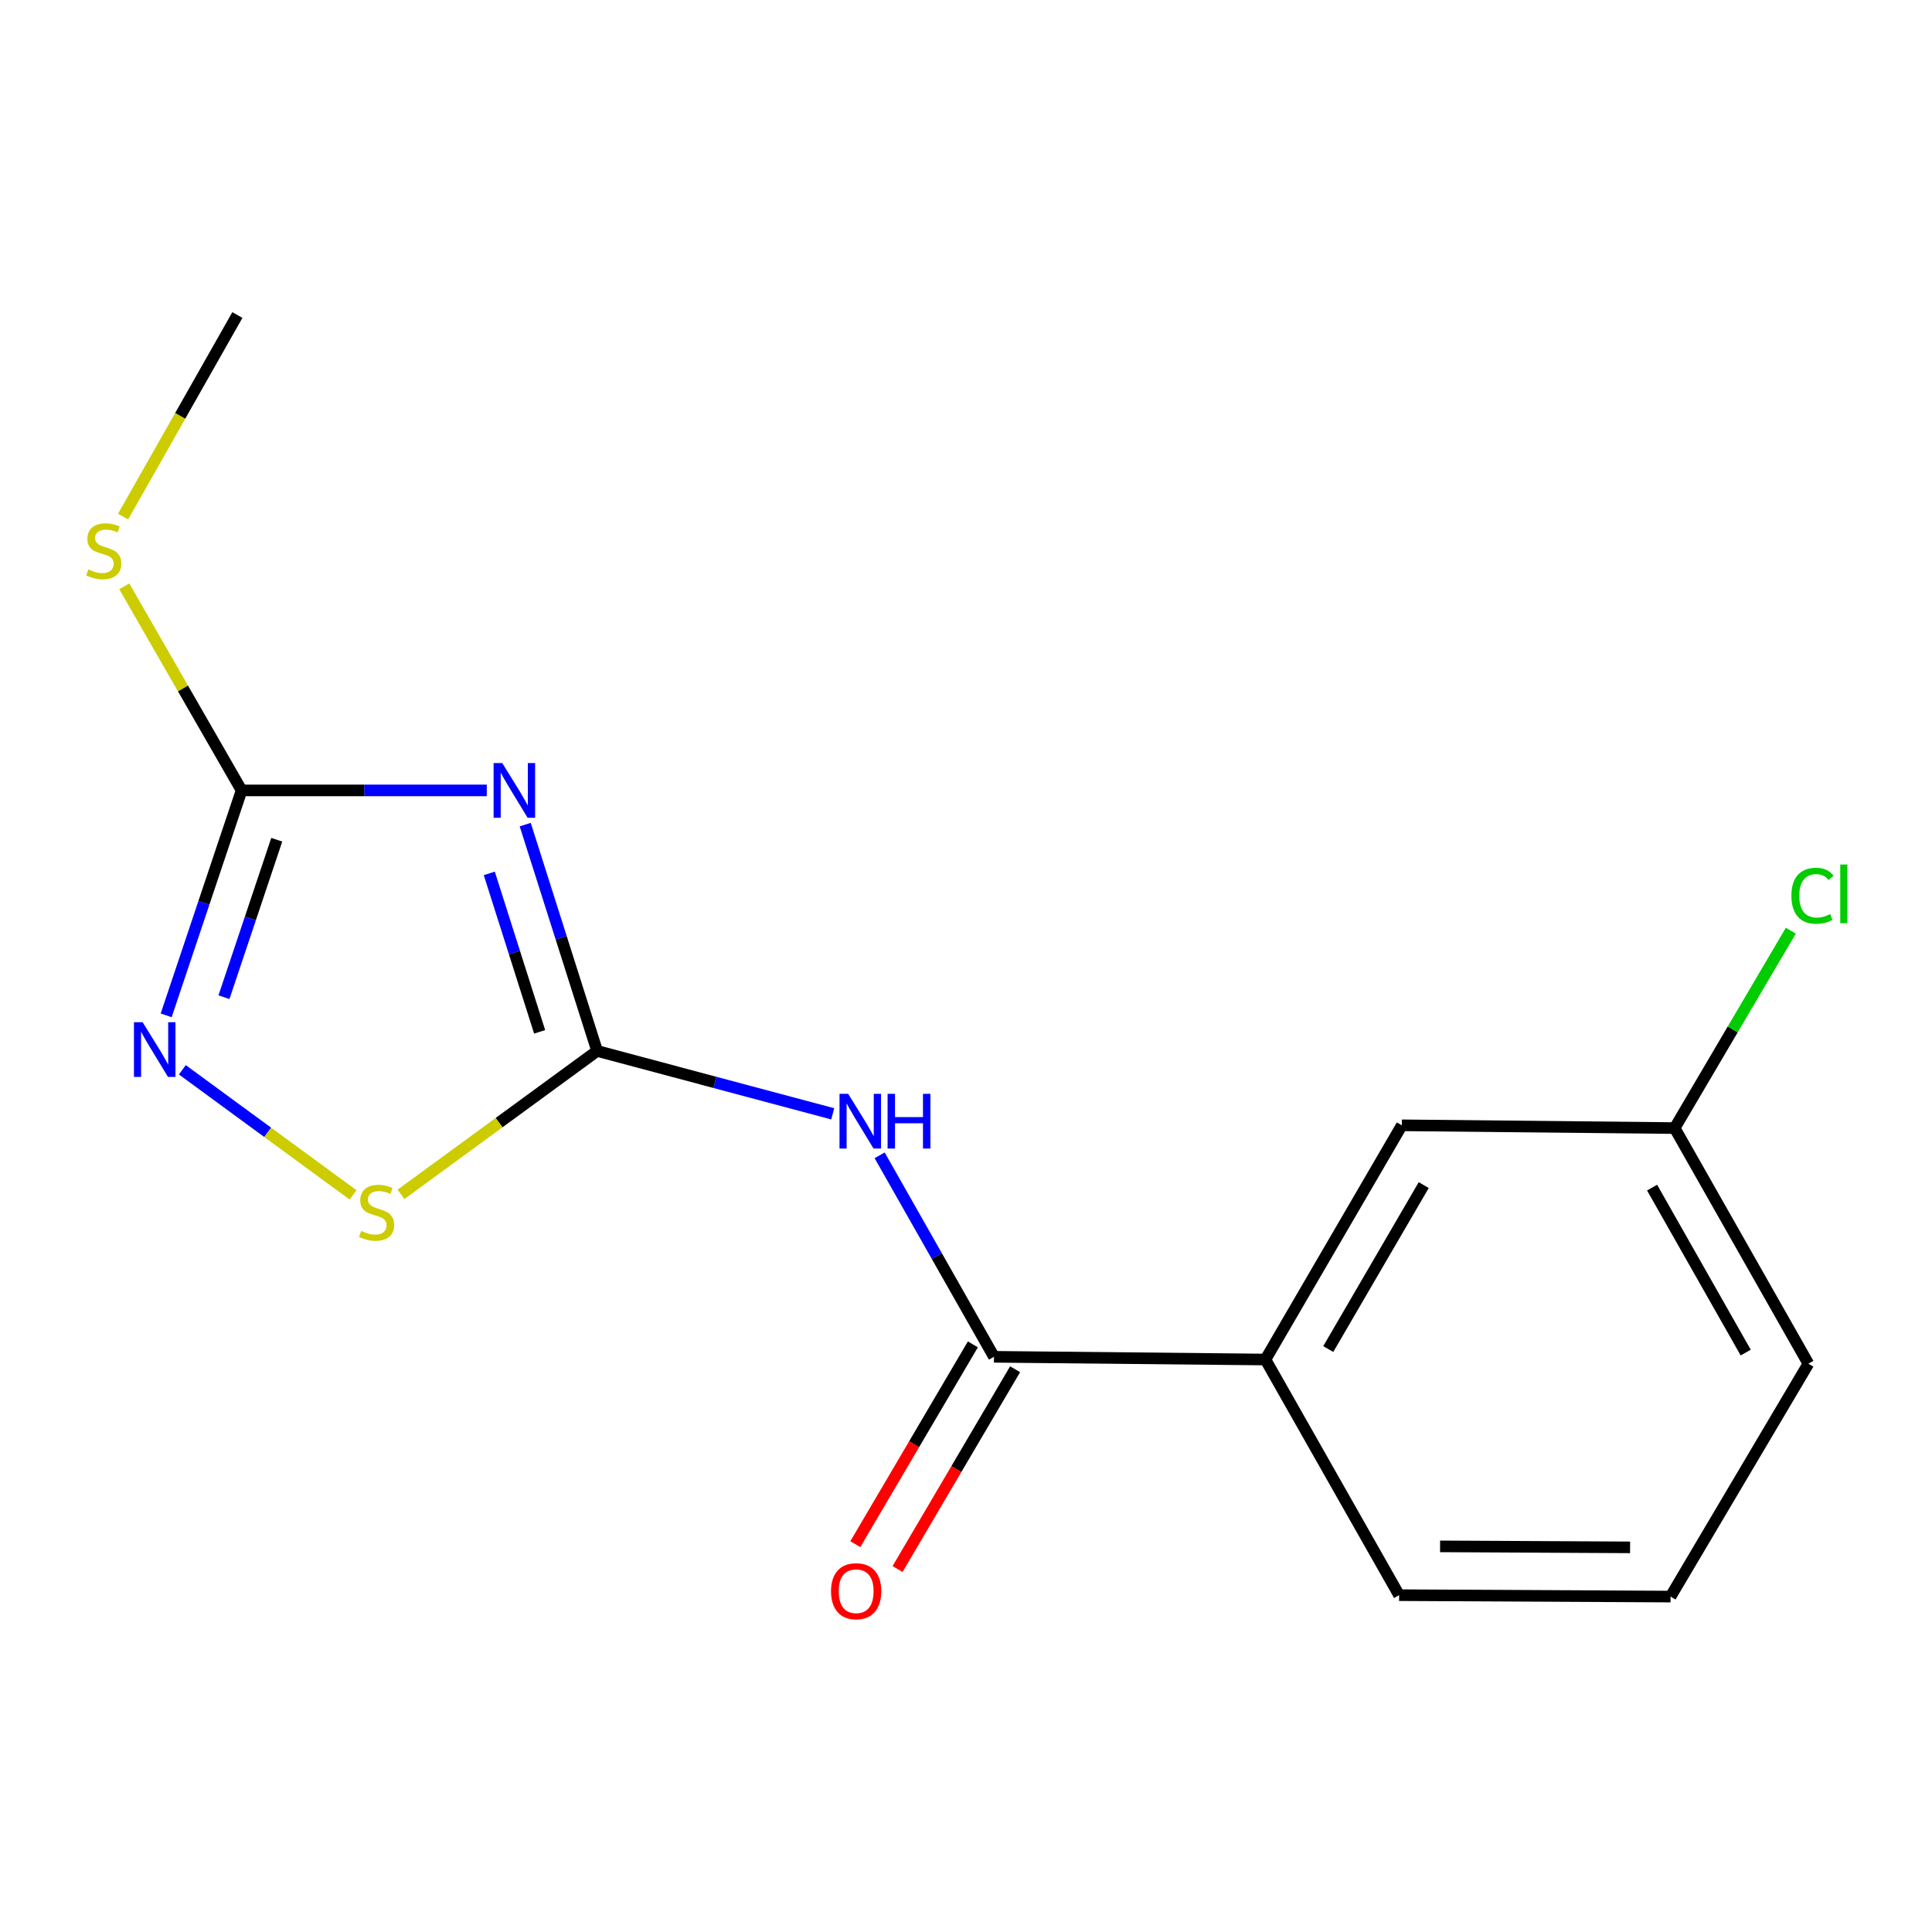 <?xml version='1.0' encoding='iso-8859-1'?>
<svg version='1.1' baseProfile='full'
              xmlns='http://www.w3.org/2000/svg'
                      xmlns:rdkit='http://www.rdkit.org/xml'
                      xmlns:xlink='http://www.w3.org/1999/xlink'
                  xml:space='preserve'
width='1000px' height='1000px' viewBox='0 0 1000 1000'>
<!-- END OF HEADER -->
<rect style='opacity:1.0;fill:#FFFFFF;stroke:none' width='1000' height='1000' x='0' y='0'> </rect>
<path class='bond-0' d='M 271.851,426.814 L 290.462,485.389' style='fill:none;fill-rule:evenodd;stroke:#0000FF;stroke-width:6px;stroke-linecap:butt;stroke-linejoin:miter;stroke-opacity:1' />
<path class='bond-0' d='M 290.462,485.389 L 309.073,543.965' style='fill:none;fill-rule:evenodd;stroke:#000000;stroke-width:6px;stroke-linecap:butt;stroke-linejoin:miter;stroke-opacity:1' />
<path class='bond-0' d='M 253.257,452.068 L 266.284,493.071' style='fill:none;fill-rule:evenodd;stroke:#0000FF;stroke-width:6px;stroke-linecap:butt;stroke-linejoin:miter;stroke-opacity:1' />
<path class='bond-0' d='M 266.284,493.071 L 279.312,534.074' style='fill:none;fill-rule:evenodd;stroke:#000000;stroke-width:6px;stroke-linecap:butt;stroke-linejoin:miter;stroke-opacity:1' />
<path class='bond-2' d='M 251.959,409.116 L 188.505,409.116' style='fill:none;fill-rule:evenodd;stroke:#0000FF;stroke-width:6px;stroke-linecap:butt;stroke-linejoin:miter;stroke-opacity:1' />
<path class='bond-2' d='M 188.505,409.116 L 125.051,409.116' style='fill:none;fill-rule:evenodd;stroke:#000000;stroke-width:6px;stroke-linecap:butt;stroke-linejoin:miter;stroke-opacity:1' />
<path class='bond-1' d='M 309.073,543.965 L 370.042,560.242' style='fill:none;fill-rule:evenodd;stroke:#000000;stroke-width:6px;stroke-linecap:butt;stroke-linejoin:miter;stroke-opacity:1' />
<path class='bond-1' d='M 370.042,560.242 L 431.01,576.519' style='fill:none;fill-rule:evenodd;stroke:#0000FF;stroke-width:6px;stroke-linecap:butt;stroke-linejoin:miter;stroke-opacity:1' />
<path class='bond-5' d='M 309.073,543.965 L 258.315,581.078' style='fill:none;fill-rule:evenodd;stroke:#000000;stroke-width:6px;stroke-linecap:butt;stroke-linejoin:miter;stroke-opacity:1' />
<path class='bond-5' d='M 258.315,581.078 L 207.557,618.19' style='fill:none;fill-rule:evenodd;stroke:#CCCC00;stroke-width:6px;stroke-linecap:butt;stroke-linejoin:miter;stroke-opacity:1' />
<path class='bond-4' d='M 455.301,597.992 L 484.895,650.136' style='fill:none;fill-rule:evenodd;stroke:#0000FF;stroke-width:6px;stroke-linecap:butt;stroke-linejoin:miter;stroke-opacity:1' />
<path class='bond-4' d='M 484.895,650.136 L 514.489,702.28' style='fill:none;fill-rule:evenodd;stroke:#000000;stroke-width:6px;stroke-linecap:butt;stroke-linejoin:miter;stroke-opacity:1' />
<path class='bond-3' d='M 125.051,409.116 L 105.532,467.333' style='fill:none;fill-rule:evenodd;stroke:#000000;stroke-width:6px;stroke-linecap:butt;stroke-linejoin:miter;stroke-opacity:1' />
<path class='bond-3' d='M 105.532,467.333 L 86.012,525.549' style='fill:none;fill-rule:evenodd;stroke:#0000FF;stroke-width:6px;stroke-linecap:butt;stroke-linejoin:miter;stroke-opacity:1' />
<path class='bond-3' d='M 143.248,434.646 L 129.584,475.398' style='fill:none;fill-rule:evenodd;stroke:#000000;stroke-width:6px;stroke-linecap:butt;stroke-linejoin:miter;stroke-opacity:1' />
<path class='bond-3' d='M 129.584,475.398 L 115.92,516.149' style='fill:none;fill-rule:evenodd;stroke:#0000FF;stroke-width:6px;stroke-linecap:butt;stroke-linejoin:miter;stroke-opacity:1' />
<path class='bond-9' d='M 125.051,409.116 L 94.686,356.298' style='fill:none;fill-rule:evenodd;stroke:#000000;stroke-width:6px;stroke-linecap:butt;stroke-linejoin:miter;stroke-opacity:1' />
<path class='bond-9' d='M 94.686,356.298 L 64.321,303.48' style='fill:none;fill-rule:evenodd;stroke:#CCCC00;stroke-width:6px;stroke-linecap:butt;stroke-linejoin:miter;stroke-opacity:1' />
<path class='bond-16' d='M 94.378,553.725 L 138.562,586.101' style='fill:none;fill-rule:evenodd;stroke:#0000FF;stroke-width:6px;stroke-linecap:butt;stroke-linejoin:miter;stroke-opacity:1' />
<path class='bond-16' d='M 138.562,586.101 L 182.745,618.477' style='fill:none;fill-rule:evenodd;stroke:#CCCC00;stroke-width:6px;stroke-linecap:butt;stroke-linejoin:miter;stroke-opacity:1' />
<path class='bond-6' d='M 514.489,702.28 L 654.989,703.689' style='fill:none;fill-rule:evenodd;stroke:#000000;stroke-width:6px;stroke-linecap:butt;stroke-linejoin:miter;stroke-opacity:1' />
<path class='bond-7' d='M 503.556,695.847 L 473.133,747.553' style='fill:none;fill-rule:evenodd;stroke:#000000;stroke-width:6px;stroke-linecap:butt;stroke-linejoin:miter;stroke-opacity:1' />
<path class='bond-7' d='M 473.133,747.553 L 442.709,799.258' style='fill:none;fill-rule:evenodd;stroke:#FF0000;stroke-width:6px;stroke-linecap:butt;stroke-linejoin:miter;stroke-opacity:1' />
<path class='bond-7' d='M 525.421,708.712 L 494.998,760.418' style='fill:none;fill-rule:evenodd;stroke:#000000;stroke-width:6px;stroke-linecap:butt;stroke-linejoin:miter;stroke-opacity:1' />
<path class='bond-7' d='M 494.998,760.418 L 464.574,812.123' style='fill:none;fill-rule:evenodd;stroke:#FF0000;stroke-width:6px;stroke-linecap:butt;stroke-linejoin:miter;stroke-opacity:1' />
<path class='bond-8' d='M 654.989,703.689 L 725.584,582.455' style='fill:none;fill-rule:evenodd;stroke:#000000;stroke-width:6px;stroke-linecap:butt;stroke-linejoin:miter;stroke-opacity:1' />
<path class='bond-8' d='M 687.501,698.27 L 736.918,613.406' style='fill:none;fill-rule:evenodd;stroke:#000000;stroke-width:6px;stroke-linecap:butt;stroke-linejoin:miter;stroke-opacity:1' />
<path class='bond-12' d='M 654.989,703.689 L 724.175,825.656' style='fill:none;fill-rule:evenodd;stroke:#000000;stroke-width:6px;stroke-linecap:butt;stroke-linejoin:miter;stroke-opacity:1' />
<path class='bond-10' d='M 725.584,582.455 L 866.803,583.892' style='fill:none;fill-rule:evenodd;stroke:#000000;stroke-width:6px;stroke-linecap:butt;stroke-linejoin:miter;stroke-opacity:1' />
<path class='bond-15' d='M 63.703,267.396 L 93.285,215.225' style='fill:none;fill-rule:evenodd;stroke:#CCCC00;stroke-width:6px;stroke-linecap:butt;stroke-linejoin:miter;stroke-opacity:1' />
<path class='bond-15' d='M 93.285,215.225 L 122.867,163.054' style='fill:none;fill-rule:evenodd;stroke:#000000;stroke-width:6px;stroke-linecap:butt;stroke-linejoin:miter;stroke-opacity:1' />
<path class='bond-11' d='M 866.803,583.892 L 896.867,532.804' style='fill:none;fill-rule:evenodd;stroke:#000000;stroke-width:6px;stroke-linecap:butt;stroke-linejoin:miter;stroke-opacity:1' />
<path class='bond-11' d='M 896.867,532.804 L 926.932,481.715' style='fill:none;fill-rule:evenodd;stroke:#00CC00;stroke-width:6px;stroke-linecap:butt;stroke-linejoin:miter;stroke-opacity:1' />
<path class='bond-17' d='M 866.803,583.892 L 936.018,705.859' style='fill:none;fill-rule:evenodd;stroke:#000000;stroke-width:6px;stroke-linecap:butt;stroke-linejoin:miter;stroke-opacity:1' />
<path class='bond-17' d='M 855.122,614.708 L 903.572,700.085' style='fill:none;fill-rule:evenodd;stroke:#000000;stroke-width:6px;stroke-linecap:butt;stroke-linejoin:miter;stroke-opacity:1' />
<path class='bond-13' d='M 724.175,825.656 L 864.675,826.389' style='fill:none;fill-rule:evenodd;stroke:#000000;stroke-width:6px;stroke-linecap:butt;stroke-linejoin:miter;stroke-opacity:1' />
<path class='bond-13' d='M 745.382,800.398 L 843.733,800.911' style='fill:none;fill-rule:evenodd;stroke:#000000;stroke-width:6px;stroke-linecap:butt;stroke-linejoin:miter;stroke-opacity:1' />
<path class='bond-14' d='M 864.675,826.389 L 936.018,705.859' style='fill:none;fill-rule:evenodd;stroke:#000000;stroke-width:6px;stroke-linecap:butt;stroke-linejoin:miter;stroke-opacity:1' />
<path  class='atom-0' d='M 259.968 394.956
L 269.248 409.956
Q 270.168 411.436, 271.648 414.116
Q 273.128 416.796, 273.208 416.956
L 273.208 394.956
L 276.968 394.956
L 276.968 423.276
L 273.088 423.276
L 263.128 406.876
Q 261.968 404.956, 260.728 402.756
Q 259.528 400.556, 259.168 399.876
L 259.168 423.276
L 255.488 423.276
L 255.488 394.956
L 259.968 394.956
' fill='#0000FF'/>
<path  class='atom-2' d='M 439.015 566.167
L 448.295 581.167
Q 449.215 582.647, 450.695 585.327
Q 452.175 588.007, 452.255 588.167
L 452.255 566.167
L 456.015 566.167
L 456.015 594.487
L 452.135 594.487
L 442.175 578.087
Q 441.015 576.167, 439.775 573.967
Q 438.575 571.767, 438.215 571.087
L 438.215 594.487
L 434.535 594.487
L 434.535 566.167
L 439.015 566.167
' fill='#0000FF'/>
<path  class='atom-2' d='M 459.415 566.167
L 463.255 566.167
L 463.255 578.207
L 477.735 578.207
L 477.735 566.167
L 481.575 566.167
L 481.575 594.487
L 477.735 594.487
L 477.735 581.407
L 463.255 581.407
L 463.255 594.487
L 459.415 594.487
L 459.415 566.167
' fill='#0000FF'/>
<path  class='atom-4' d='M 73.818 529.086
L 83.098 544.086
Q 84.018 545.566, 85.498 548.246
Q 86.978 550.926, 87.058 551.086
L 87.058 529.086
L 90.818 529.086
L 90.818 557.406
L 86.938 557.406
L 76.978 541.006
Q 75.818 539.086, 74.578 536.886
Q 73.378 534.686, 73.018 534.006
L 73.018 557.406
L 69.338 557.406
L 69.338 529.086
L 73.818 529.086
' fill='#0000FF'/>
<path  class='atom-6' d='M 186.942 637.134
Q 187.262 637.254, 188.582 637.814
Q 189.902 638.374, 191.342 638.734
Q 192.822 639.054, 194.262 639.054
Q 196.942 639.054, 198.502 637.774
Q 200.062 636.454, 200.062 634.174
Q 200.062 632.614, 199.262 631.654
Q 198.502 630.694, 197.302 630.174
Q 196.102 629.654, 194.102 629.054
Q 191.582 628.294, 190.062 627.574
Q 188.582 626.854, 187.502 625.334
Q 186.462 623.814, 186.462 621.254
Q 186.462 617.694, 188.862 615.494
Q 191.302 613.294, 196.102 613.294
Q 199.382 613.294, 203.102 614.854
L 202.182 617.934
Q 198.782 616.534, 196.222 616.534
Q 193.462 616.534, 191.942 617.694
Q 190.422 618.814, 190.462 620.774
Q 190.462 622.294, 191.222 623.214
Q 192.022 624.134, 193.142 624.654
Q 194.302 625.174, 196.222 625.774
Q 198.782 626.574, 200.302 627.374
Q 201.822 628.174, 202.902 629.814
Q 204.022 631.414, 204.022 634.174
Q 204.022 638.094, 201.382 640.214
Q 198.782 642.294, 194.422 642.294
Q 191.902 642.294, 189.982 641.734
Q 188.102 641.214, 185.862 640.294
L 186.942 637.134
' fill='#CCCC00'/>
<path  class='atom-8' d='M 430.146 823.608
Q 430.146 816.808, 433.506 813.008
Q 436.866 809.208, 443.146 809.208
Q 449.426 809.208, 452.786 813.008
Q 456.146 816.808, 456.146 823.608
Q 456.146 830.488, 452.746 834.408
Q 449.346 838.288, 443.146 838.288
Q 436.906 838.288, 433.506 834.408
Q 430.146 830.528, 430.146 823.608
M 443.146 835.088
Q 447.466 835.088, 449.786 832.208
Q 452.146 829.288, 452.146 823.608
Q 452.146 818.048, 449.786 815.248
Q 447.466 812.408, 443.146 812.408
Q 438.826 812.408, 436.466 815.208
Q 434.146 818.008, 434.146 823.608
Q 434.146 829.328, 436.466 832.208
Q 438.826 835.088, 443.146 835.088
' fill='#FF0000'/>
<path  class='atom-10' d='M 45.709 294.741
Q 46.029 294.861, 47.349 295.421
Q 48.669 295.981, 50.109 296.341
Q 51.589 296.661, 53.029 296.661
Q 55.709 296.661, 57.269 295.381
Q 58.829 294.061, 58.829 291.781
Q 58.829 290.221, 58.029 289.261
Q 57.269 288.301, 56.069 287.781
Q 54.869 287.261, 52.869 286.661
Q 50.349 285.901, 48.829 285.181
Q 47.349 284.461, 46.269 282.941
Q 45.229 281.421, 45.229 278.861
Q 45.229 275.301, 47.629 273.101
Q 50.069 270.901, 54.869 270.901
Q 58.149 270.901, 61.869 272.461
L 60.949 275.541
Q 57.549 274.141, 54.989 274.141
Q 52.229 274.141, 50.709 275.301
Q 49.189 276.421, 49.229 278.381
Q 49.229 279.901, 49.989 280.821
Q 50.789 281.741, 51.909 282.261
Q 53.069 282.781, 54.989 283.381
Q 57.549 284.181, 59.069 284.981
Q 60.589 285.781, 61.669 287.421
Q 62.789 289.021, 62.789 291.781
Q 62.789 295.701, 60.149 297.821
Q 57.549 299.901, 53.189 299.901
Q 50.669 299.901, 48.749 299.341
Q 46.869 298.821, 44.629 297.901
L 45.709 294.741
' fill='#CCCC00'/>
<path  class='atom-12' d='M 927.226 463.638
Q 927.226 456.598, 930.506 452.918
Q 933.826 449.198, 940.106 449.198
Q 945.946 449.198, 949.066 453.318
L 946.426 455.478
Q 944.146 452.478, 940.106 452.478
Q 935.826 452.478, 933.546 455.358
Q 931.306 458.198, 931.306 463.638
Q 931.306 469.238, 933.626 472.118
Q 935.986 474.998, 940.546 474.998
Q 943.666 474.998, 947.306 473.118
L 948.426 476.118
Q 946.946 477.078, 944.706 477.638
Q 942.466 478.198, 939.986 478.198
Q 933.826 478.198, 930.506 474.438
Q 927.226 470.678, 927.226 463.638
' fill='#00CC00'/>
<path  class='atom-12' d='M 952.506 447.478
L 956.186 447.478
L 956.186 477.838
L 952.506 477.838
L 952.506 447.478
' fill='#00CC00'/>
</svg>

